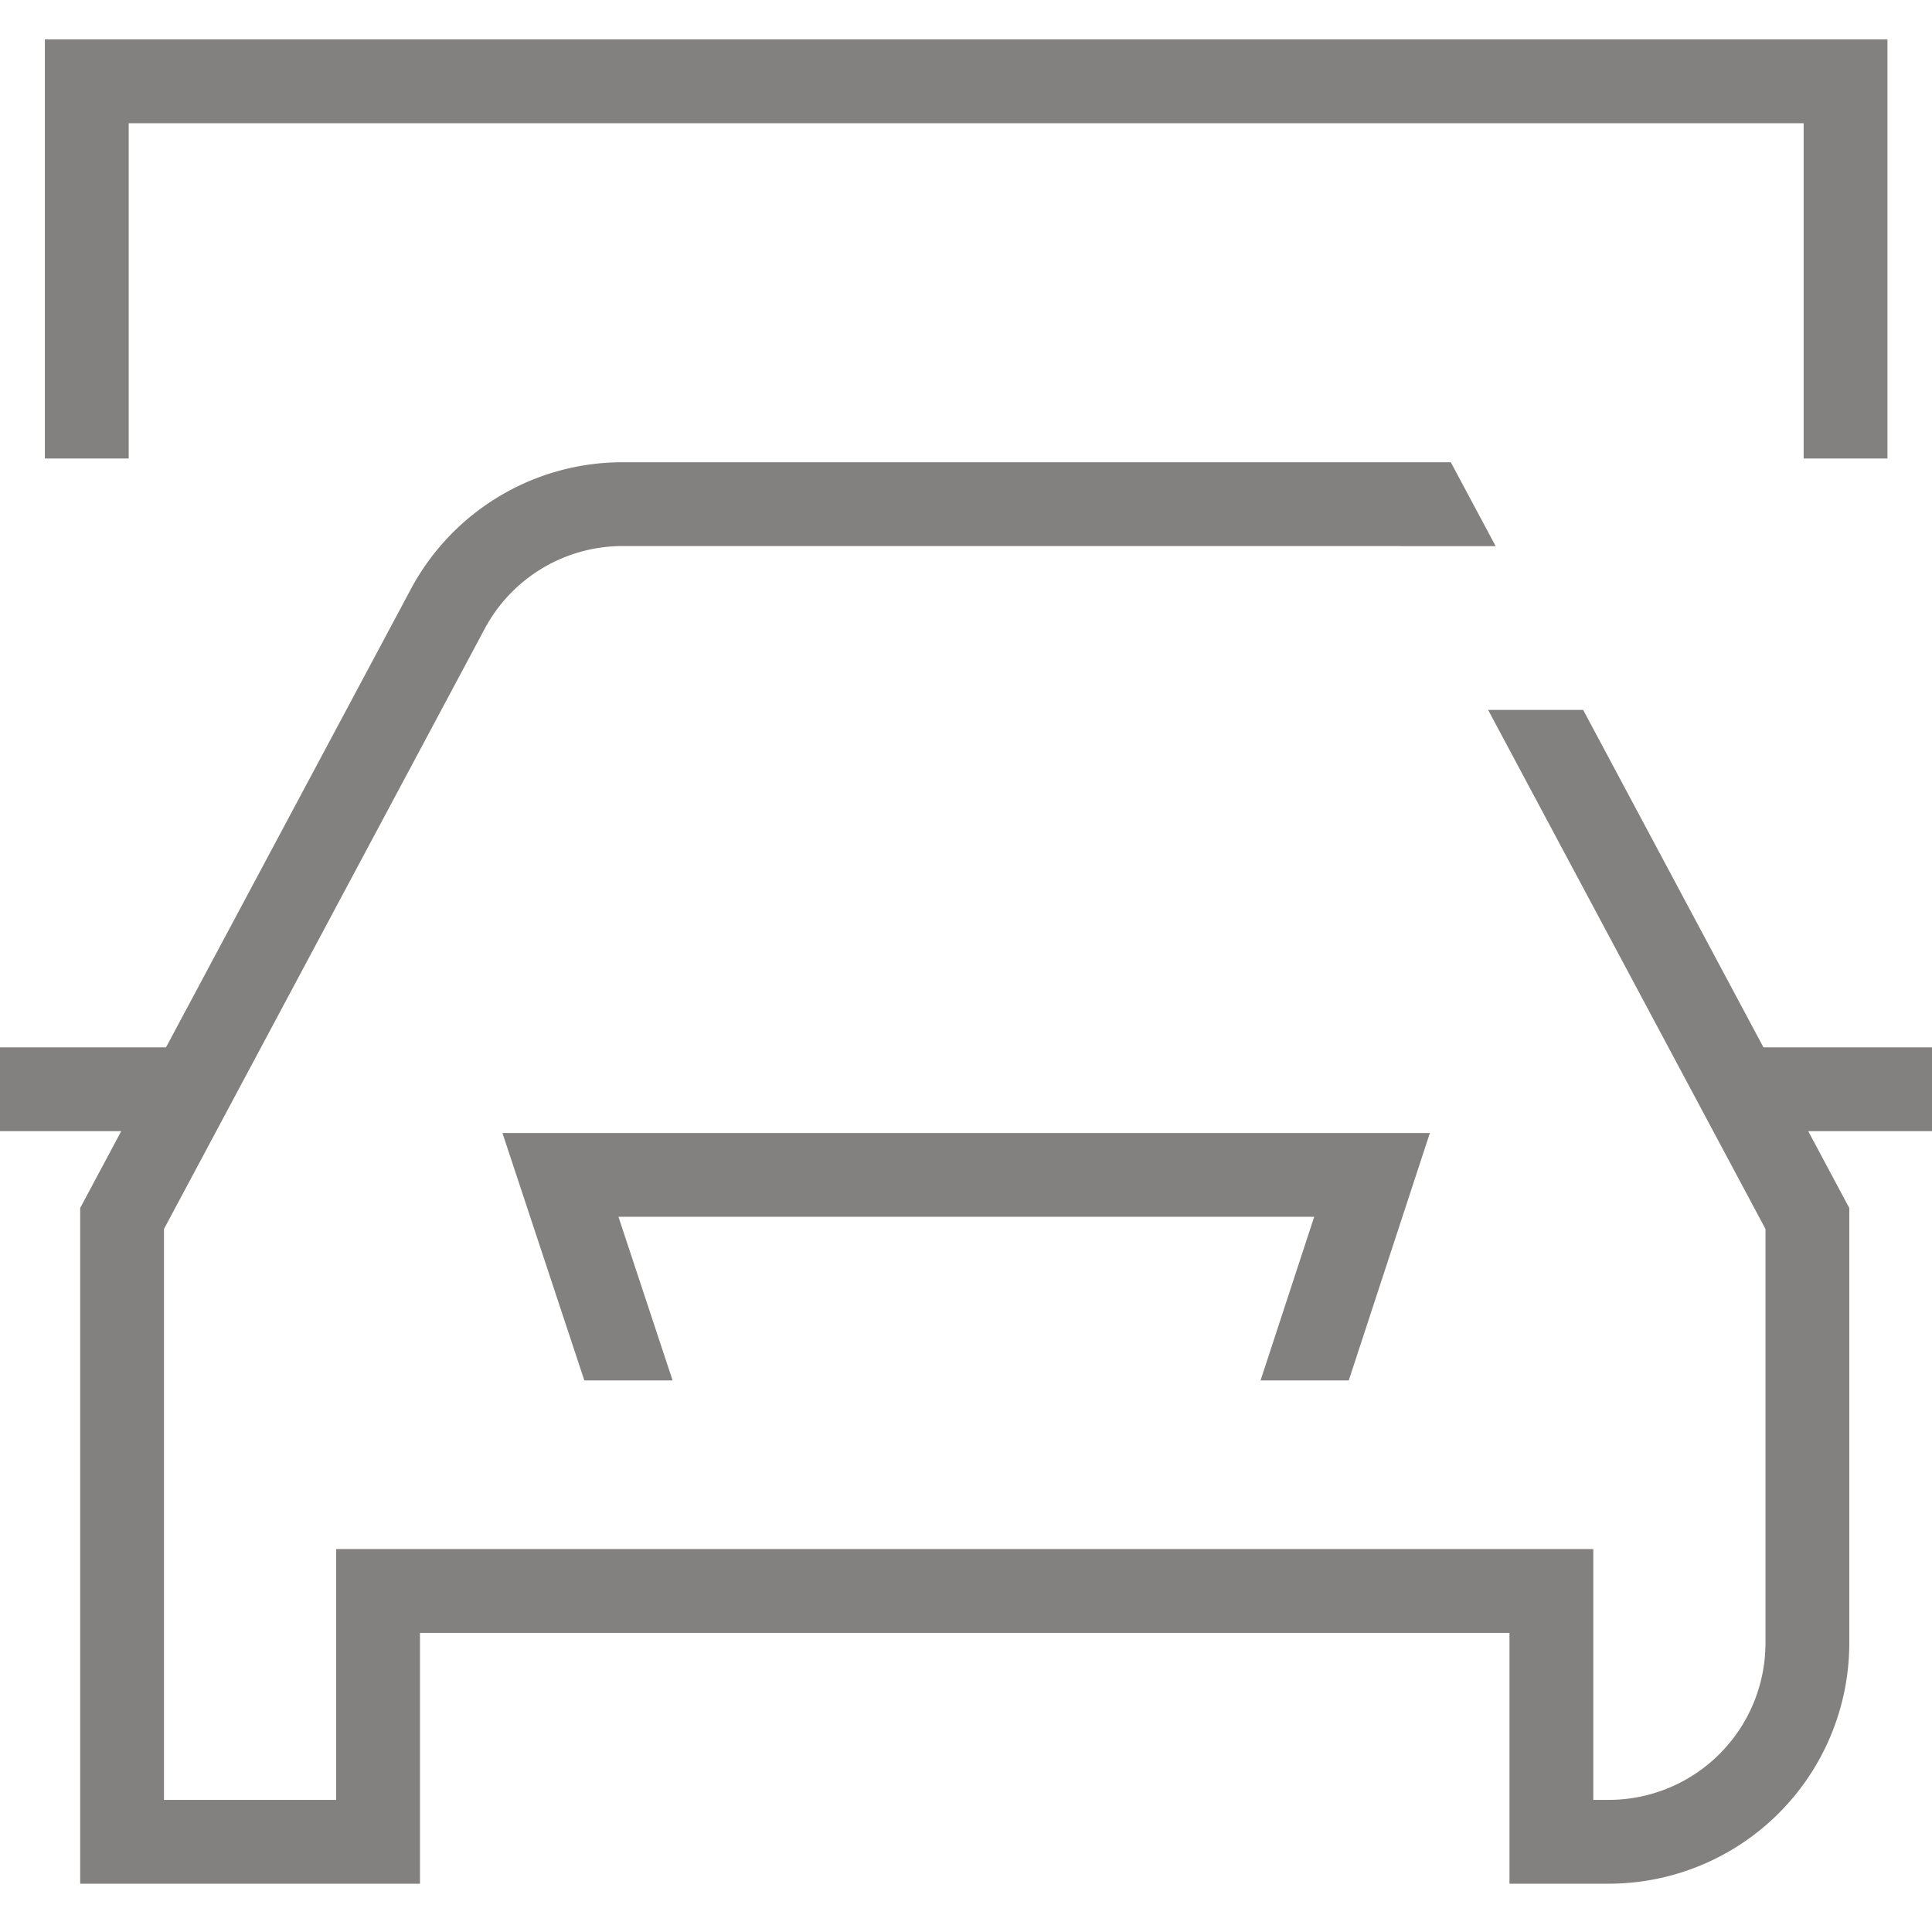 <svg id="Capa_1" data-name="Capa 1" xmlns="http://www.w3.org/2000/svg" viewBox="0 0 200 200"><defs><style>.cls-1{fill:#83817f;}</style></defs><title>car-cover</title><polygon class="cls-1" points="4.645 47.463 13.324 47.463 13.324 12.758 186.711 12.758 186.711 47.463 195.39 47.463 195.39 4.078 4.645 4.078 4.645 47.463"/><path class="cls-1" d="M153.74,54.495l-1.333.712,1.332-.712-3.553-6.644H64.469a24.843,24.843,0,0,0-21.951,13.16L17.186,108.422H0v8.676H12.55l-4.25,7.954V195H43.476V169.035H156.261V195H166.548a24.918,24.918,0,0,0,24.89-24.89v-45.057l-4.25-7.954h12.846v-8.676H182.553L163.888,73.49H154.05l.869,1.628,27.843,52.107v42.884a16.232,16.232,0,0,1-16.214,16.214h-1.61V160.358H34.8v25.965H16.975V127.225L50.172,65.099a16.179,16.179,0,0,1,14.297-8.572h80.518l.006.012h9.839Z"/><polygon class="cls-1" points="52.013 117.289 60.49 142.903 69.588 142.903 69.624 142.891 64.023 125.965 136.044 125.965 130.492 142.903 139.623 142.903 148.02 117.289 52.013 117.289"/></svg>